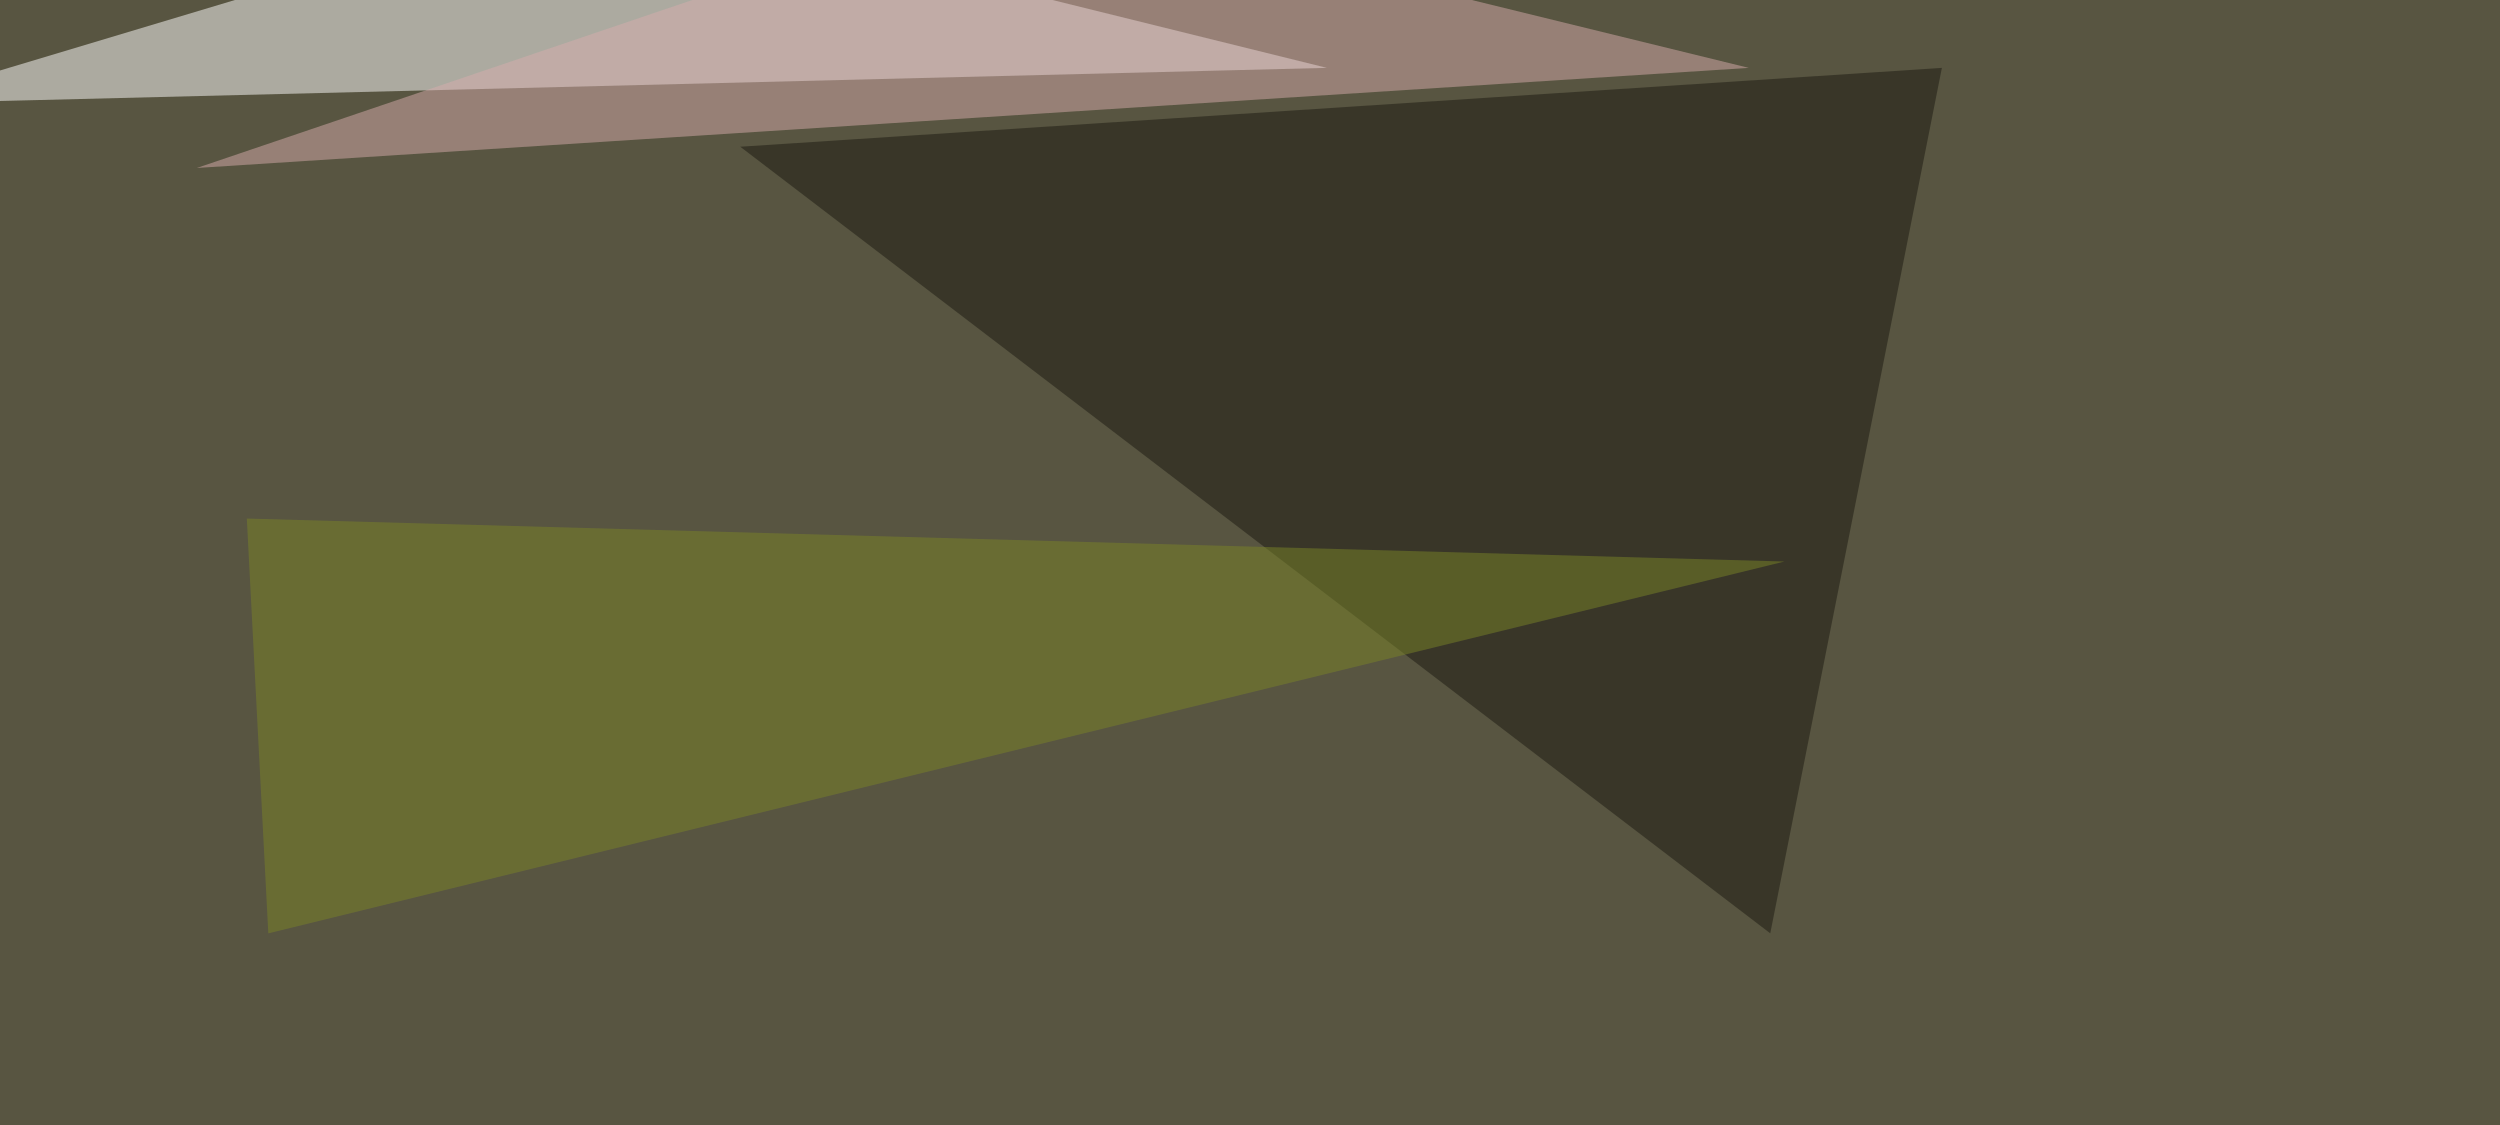 <svg xmlns="http://www.w3.org/2000/svg" width="1024" height="461" ><filter id="a"><feGaussianBlur stdDeviation="55"/></filter><rect width="100%" height="100%" fill="#585541"/><g filter="url(#a)"><g fill-opacity=".5"><path fill="#fff" d="M-45.4 42.5l588.9-14.7-296-73.2z"/><path fill="#1a1811" d="M795.4 27.8L303.2 60.1l421.9 322.2z"/><path fill="#d6acad" d="M80.6 68.8l635.7-41-298.8-73.2z"/><path fill="#7a8427" d="M109.9 382.3l621-152.3-629.8-17.6z"/></g></g></svg>